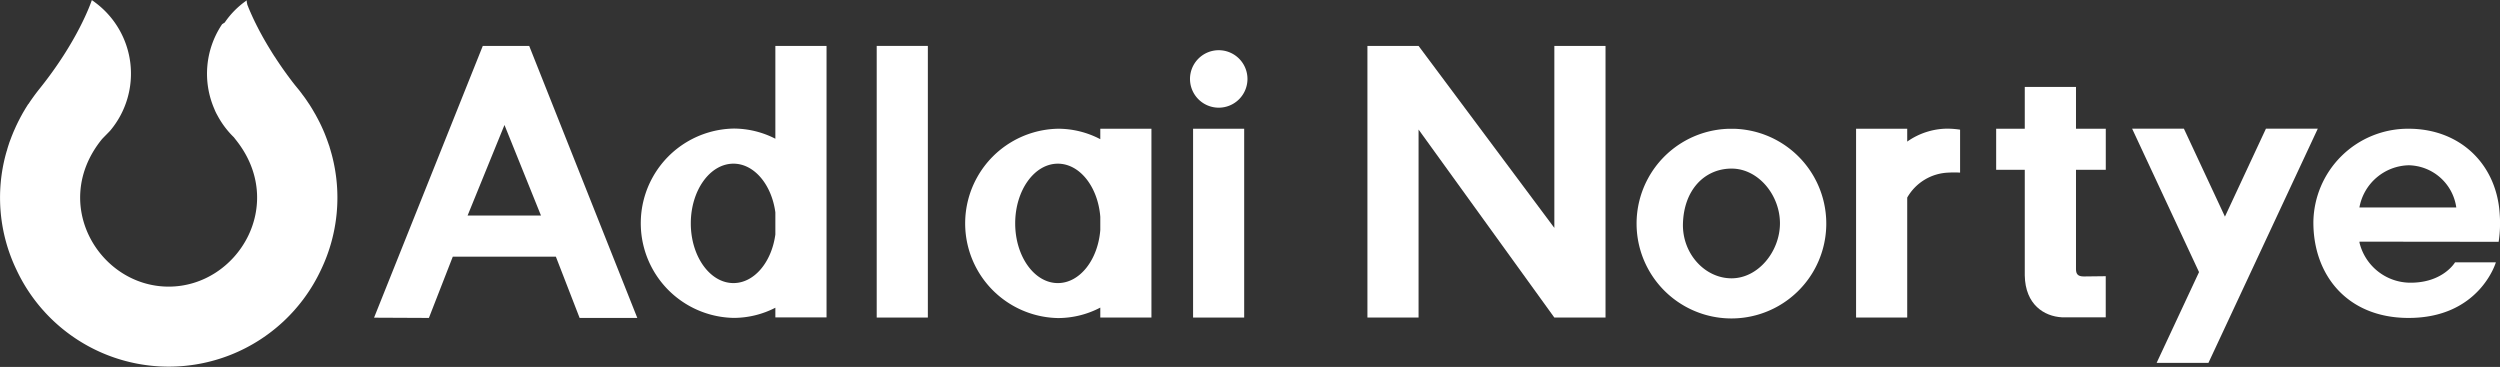 <svg id="图层_1" data-name="图层 1" xmlns="http://www.w3.org/2000/svg" viewBox="0 0 592.5 86.96"><rect x="0" y="0" width="592.5" height="86.96" fill="#333333" stroke="none"/><defs><style>.cls-1{fill:#fff;}</style></defs><title>阿诺logo ai设计文件</title><rect class="cls-1" x="207.78" y="10.88" width="12.12" height="64.38"/><polygon class="cls-1" points="368.38 10.88 368.38 54.01 336.2 10.88 336.2 10.88 324.08 10.88 324.08 75.26 336.2 75.26 336.2 30.7 368.38 75.26 368.38 75.26 368.49 75.26 379.29 75.26 380.51 75.26 380.51 10.88 368.38 10.88"/><path class="cls-1" d="M414.12,260.78v2.48a21.52,21.52,0,0,0-10.06-2.48,22.44,22.44,0,0,0,0,44.87,21.64,21.64,0,0,0,10.06-2.48v2.36h12.12V260.78Zm0,24c-.56,7.07-4.85,12.58-10.06,12.58-5.57,0-10.11-6.34-10.11-14.15s4.54-14.15,10.11-14.15c5.21,0,9.5,5.51,10.06,12.59Z" transform="translate(-153.35 -230.27)"/><path class="cls-1" d="M337.11,241.15v22a21.61,21.61,0,0,0-9.93-2.41,22.44,22.44,0,0,0,0,44.87,21.61,21.61,0,0,0,9.93-2.41v2.29h12.13V241.15Zm0,44.68c-.88,6.56-5,11.53-9.93,11.53-5.57,0-10.11-6.34-10.11-14.15s4.54-14.15,10.11-14.15c4.94,0,9.05,5,9.93,11.54Z" transform="translate(-153.35 -230.27)"/><rect class="cls-1" x="282.76" y="30.51" width="12.11" height="44.75"/><path class="cls-1" d="M647.2,295.79c-1.44,0-1.84-.62-1.84-1.75V270.52h7.06v-9.74h-7.06v-9.9H633.22v9.9h-6.78v9.74h6.78v25h0c.11,7,4.65,9.72,8.77,9.95v0h10.42v-9.74Z" transform="translate(-153.35 -230.27)"/><polygon class="cls-1" points="537.03 30.49 527.31 51.34 517.58 30.49 505.31 30.49 521.17 64.49 511.12 86 523.4 86 549.32 30.49 537.03 30.49"/><path class="cls-1" d="M614.77,260.76a16.69,16.69,0,0,0-9.41,3.07v-3.05H593.24v44.75h12.12V277.1a11.73,11.73,0,0,1,9.77-5.92,23.15,23.15,0,0,1,2.76,0V261A21.24,21.24,0,0,0,614.77,260.76Z" transform="translate(-153.35 -230.27)"/><path class="cls-1" d="M290.72,305.62h13.67l-25.62-64.47h-11L242,305.56l13,.06,5.66-14.52h24.43Zm-9.16-24.27H264.17l8.74-21.46Z" transform="translate(-153.35 -230.27)"/><path class="cls-1" d="M442.21,255.79A6.81,6.81,0,1,1,449,249,6.81,6.81,0,0,1,442.21,255.79Z" transform="translate(-153.35 -230.27)"/><path class="cls-1" d="M564.33,260.79h-1.26a22.48,22.48,0,1,0,1.26,0Zm-.61,35.44c-6.35,0-11.72-5.9-11.51-13,.24-7.9,5-12.81,11.18-13H564c6.21.17,11.22,6.38,11.2,13S570.06,296.23,563.72,296.23Z" transform="translate(-153.35 -230.27)"/><path class="cls-1" d="M745.53,287.58a29,29,0,0,0,.26-6.44c-.66-11.88-9.33-20.36-21.6-20.36A22.42,22.42,0,0,0,701.62,283c0,12.47,8,22.48,22.25,22.62,17.1.17,21-13.17,21-13.17h-9.68s-2.82,4.85-10.57,4.82a12.44,12.44,0,0,1-12.07-9.49c0-.08,0-.16,0-.24Zm-33-8.14v0a12.17,12.17,0,0,1,11.67-10,11.61,11.61,0,0,1,11.29,10Z" transform="translate(-153.35 -230.27)"/><path class="cls-1" d="M232,267h0c-.07-.27-.15-.55-.23-.82s-.06-.23-.1-.35l-.24-.8c0-.11-.07-.22-.11-.33-.28-.84-.59-1.69-.92-2.52l-.18-.45c-.1-.22-.19-.45-.29-.68l-.23-.5c-.09-.21-.19-.42-.29-.63s-.32-.68-.5-1c-.08-.17-.17-.34-.26-.51l-.35-.65c-.09-.17-.18-.34-.28-.5s-.26-.46-.4-.69l-.25-.43c-.22-.36-.44-.72-.67-1.08l-.16-.23-.59-.88-.25-.36c-.19-.26-.37-.52-.57-.77s-.16-.22-.24-.33c-.27-.36-.54-.72-.83-1.07l-.82-1-.28-.36c-.18-.23-.35-.44-.51-.66l-.33-.44c-.15-.19-.29-.39-.43-.58l-.34-.45q-.19-.29-.39-.54l-.33-.47c-.12-.17-.25-.34-.37-.52l-.31-.45-.35-.51-.3-.45-.33-.49c-.1-.15-.2-.3-.29-.45s-.21-.32-.32-.47-.18-.3-.28-.44-.19-.31-.29-.46l-.27-.44-.27-.44-.26-.43-.26-.43-.24-.41c-.08-.14-.16-.28-.25-.42l-.22-.39-.24-.42-.21-.37-.22-.41-.2-.36-.21-.39-.18-.34c-.07-.13-.13-.26-.2-.38l-.16-.33c-.07-.12-.13-.24-.19-.36s-.11-.21-.16-.32-.11-.23-.17-.34l-.15-.3-.15-.33c-.05-.09-.1-.19-.14-.28l-.15-.32-.12-.26-.13-.3a2.56,2.56,0,0,1-.11-.24l-.13-.28c0-.08-.07-.15-.1-.23s-.08-.17-.11-.26l-.09-.2-.1-.25a1.42,1.42,0,0,1-.08-.18l-.09-.23a1.22,1.22,0,0,1-.07-.17c0-.07-.06-.14-.08-.2l-.06-.14-.07-.19s0-.09,0-.12l-.06-.17a.42.42,0,0,1,0-.1l-.06-.16a.14.14,0,0,0,0-.06.84.84,0,0,1,0-.12.14.14,0,0,1,0-.06.76.76,0,0,1,0-.11v0l0-.08a20,20,0,0,0-5.22,5.25L206,236a.61.61,0,0,1-.07.1,21,21,0,0,0-1.78,20,10.81,10.81,0,0,0,.71,1.48,21,21,0,0,0,3.92,5.23l.41.53c12.29,15.27.52,34.86-15.87,34.86s-28.17-19.59-15.88-34.86c.28-.35,1.77-1.8,2.08-2.17a21,21,0,0,0-3.67-30.35c-.27-.21-.48-.36-.61-.44l-.12-.09h0c-.22.65-3.35,9.78-12.48,21.12-.28.35-.56.71-.83,1.07l-.24.32-.57.79-.24.34c-.22.31-.42.62-.63.94L160,255l-.68,1.09-.23.4c-.15.24-.29.49-.43.73l-.25.46c-.14.25-.27.5-.4.75l-.21.41c-.18.35-.35.7-.52,1.06-.09.18-.17.36-.25.54l-.27.61c-.09.19-.17.39-.26.59l-.23.57c-.08.2-.17.41-.24.61s-.26.68-.38,1-.15.45-.23.68l-.16.49-.21.7c0,.16-.1.32-.14.48s-.14.47-.2.71h0a39.47,39.47,0,0,0,2.54,27.32,39.84,39.84,0,0,0,72.18,0A39.53,39.53,0,0,0,232,267Z" transform="translate(-153.35 -230.27)"/></svg>
